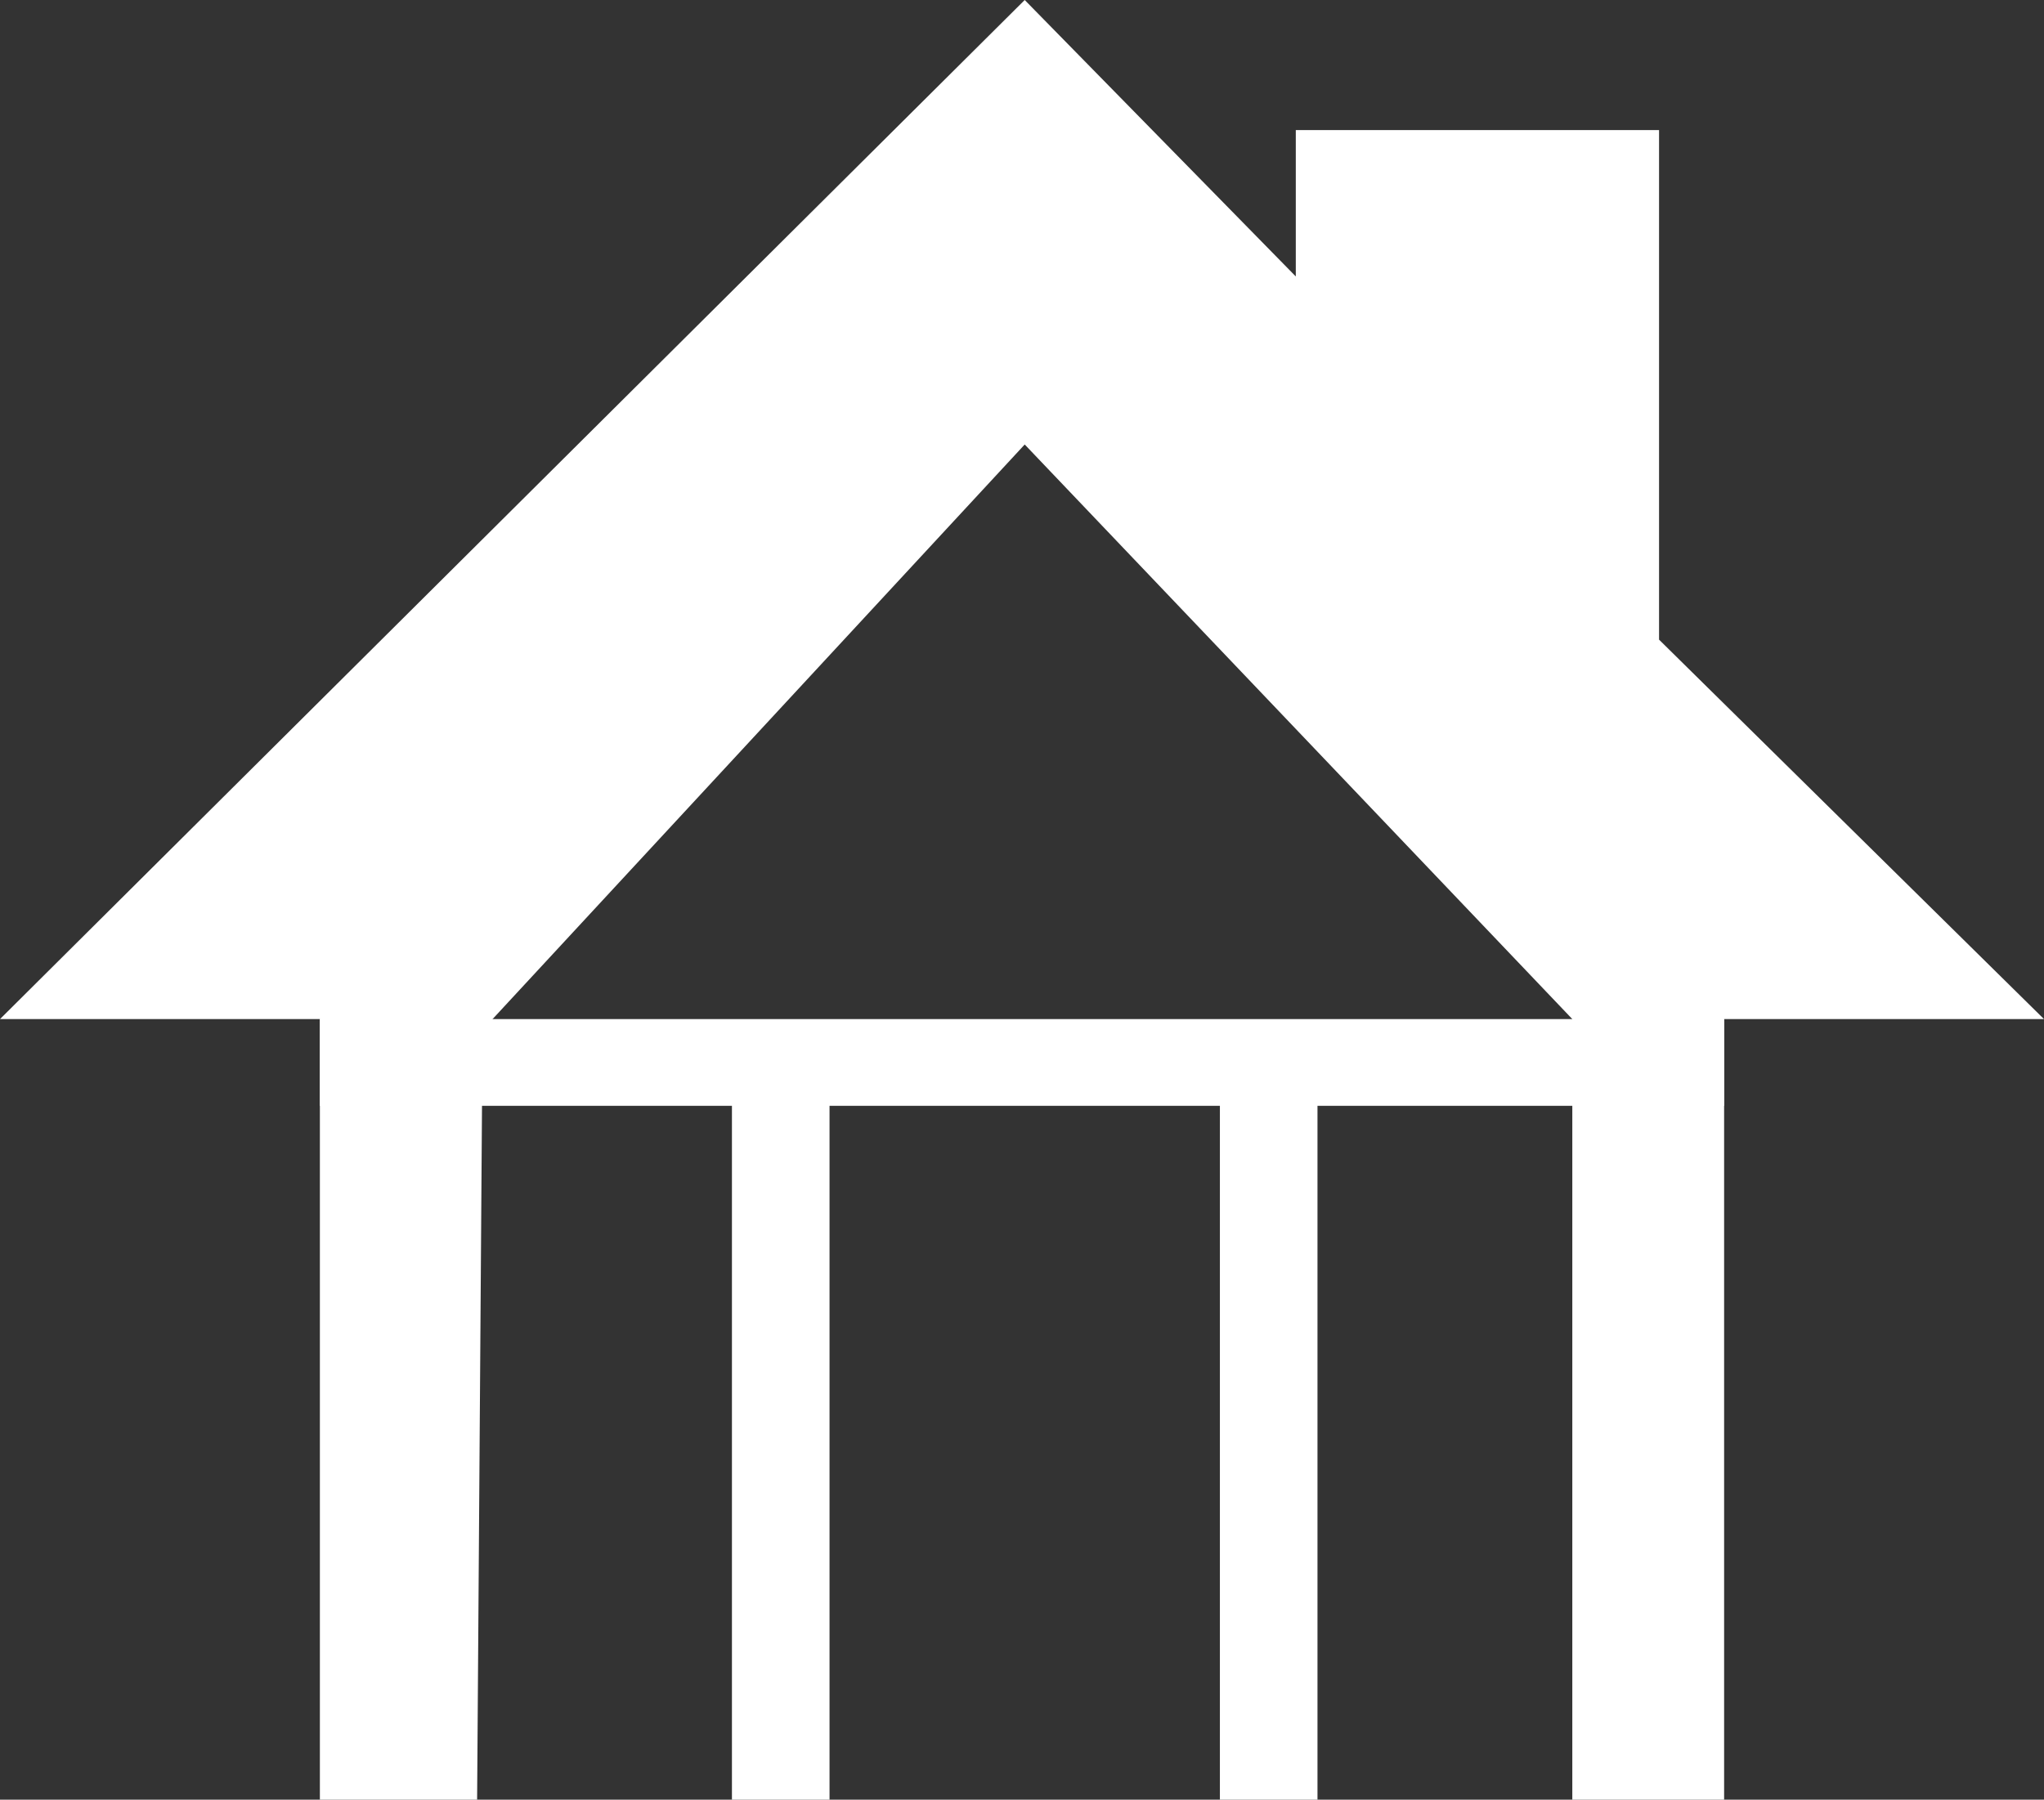 <svg xmlns="http://www.w3.org/2000/svg" viewBox="0 0 3.77 3.32"><rect x="0" y="0" width="3.77" height="3.32" fill="#333333" stroke="none"/><defs><style>.cls-1{fill:#fff;}</style></defs><g id="Layer_2" data-name="Layer 2"><g id="Layer_1-2" data-name="Layer 1"><g id="Layer_2-2" data-name="Layer 2"><g id="Layer_1-2-2" data-name="Layer 1-2"><g id="Layer_2-2-2" data-name="Layer 2-2"><g id="Layer_1-2-2-2" data-name="Layer 1-2-2"><polygon class="cls-1" points="3.06 1.18 3.06 0.24 2.39 0.24 2.39 0.51 1.89 0 0 1.88 0.59 1.88 0.59 3.32 0.88 3.32 0.89 1.9 1.89 0.82 2.9 1.88 2.9 3.32 3.18 3.32 3.18 1.88 3.77 1.88 3.06 1.18"/></g></g></g><g id="Layer_2-3" data-name="Layer 2-3"><rect class="cls-1" x="2.25" y="1.96" width="0.18" height="1.36"/><rect class="cls-1" x="1.35" y="1.96" width="0.18" height="1.36"/><rect class="cls-1" x="0.59" y="1.88" width="2.59" height="0.16"/></g></g></g></g></svg>
